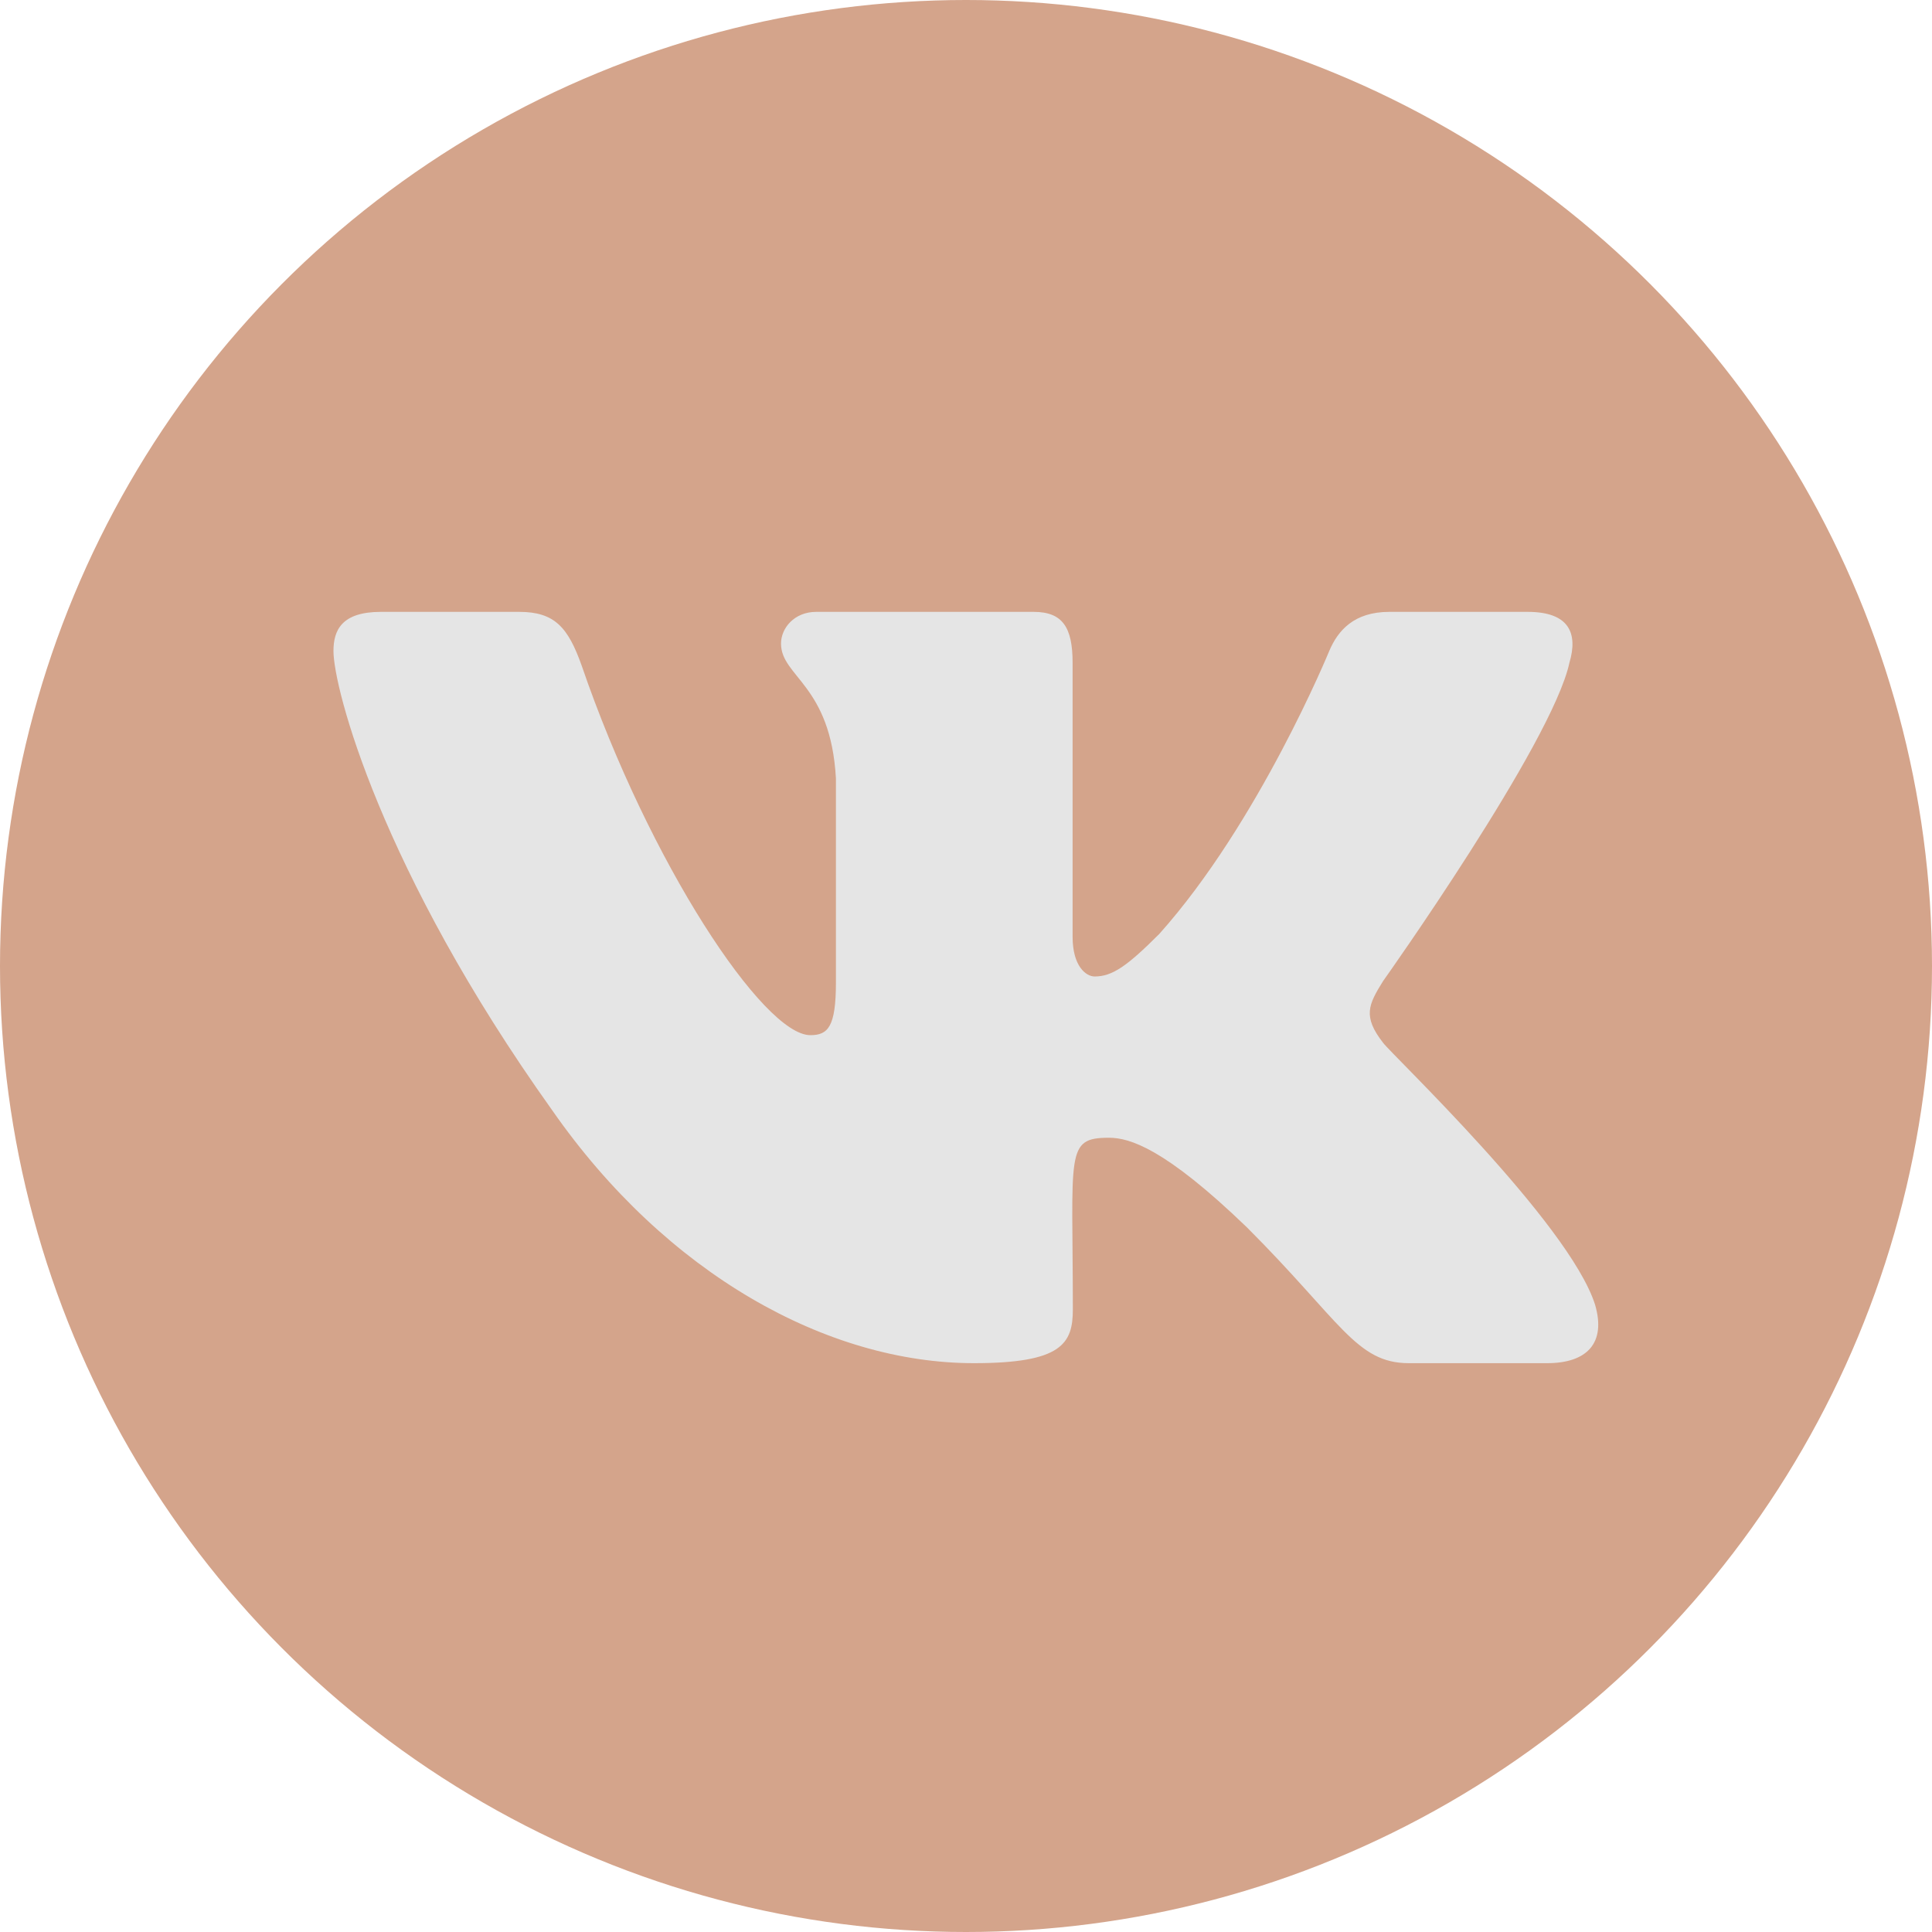 <?xml version="1.0" encoding="UTF-8"?> <svg xmlns="http://www.w3.org/2000/svg" width="40" height="40" viewBox="0 0 40 40" fill="none"> <circle cx="20" cy="20" r="20" fill="#D4A48B"></circle> <path d="M32.493 13.722C32.673 13.115 32.493 12.668 31.628 12.668H28.765C28.035 12.668 27.7 13.052 27.52 13.479C27.52 13.479 26.062 17.033 24.001 19.337C23.335 20.003 23.029 20.217 22.664 20.217C22.484 20.217 22.207 20.003 22.207 19.395V13.722C22.207 12.993 22.003 12.668 21.4 12.668H16.899C16.442 12.668 16.17 13.008 16.17 13.324C16.17 14.014 17.2 14.174 17.307 16.119V20.338C17.307 21.262 17.142 21.432 16.777 21.432C15.805 21.432 13.443 17.864 12.043 13.781C11.761 12.988 11.483 12.668 10.749 12.668H7.886C7.07 12.668 6.904 13.052 6.904 13.479C6.904 14.238 7.877 18.005 11.43 22.983C13.797 26.381 17.132 28.223 20.165 28.223C21.988 28.223 22.212 27.815 22.212 27.11C22.212 23.863 22.047 23.556 22.96 23.556C23.384 23.556 24.113 23.77 25.814 25.409C27.759 27.353 28.079 28.223 29.168 28.223H32.031C32.848 28.223 33.261 27.815 33.023 27.008C32.479 25.311 28.799 21.821 28.634 21.588C28.21 21.043 28.332 20.8 28.634 20.314C28.638 20.309 32.133 15.39 32.493 13.722Z" fill="#E5E5E5"></path> </svg> 